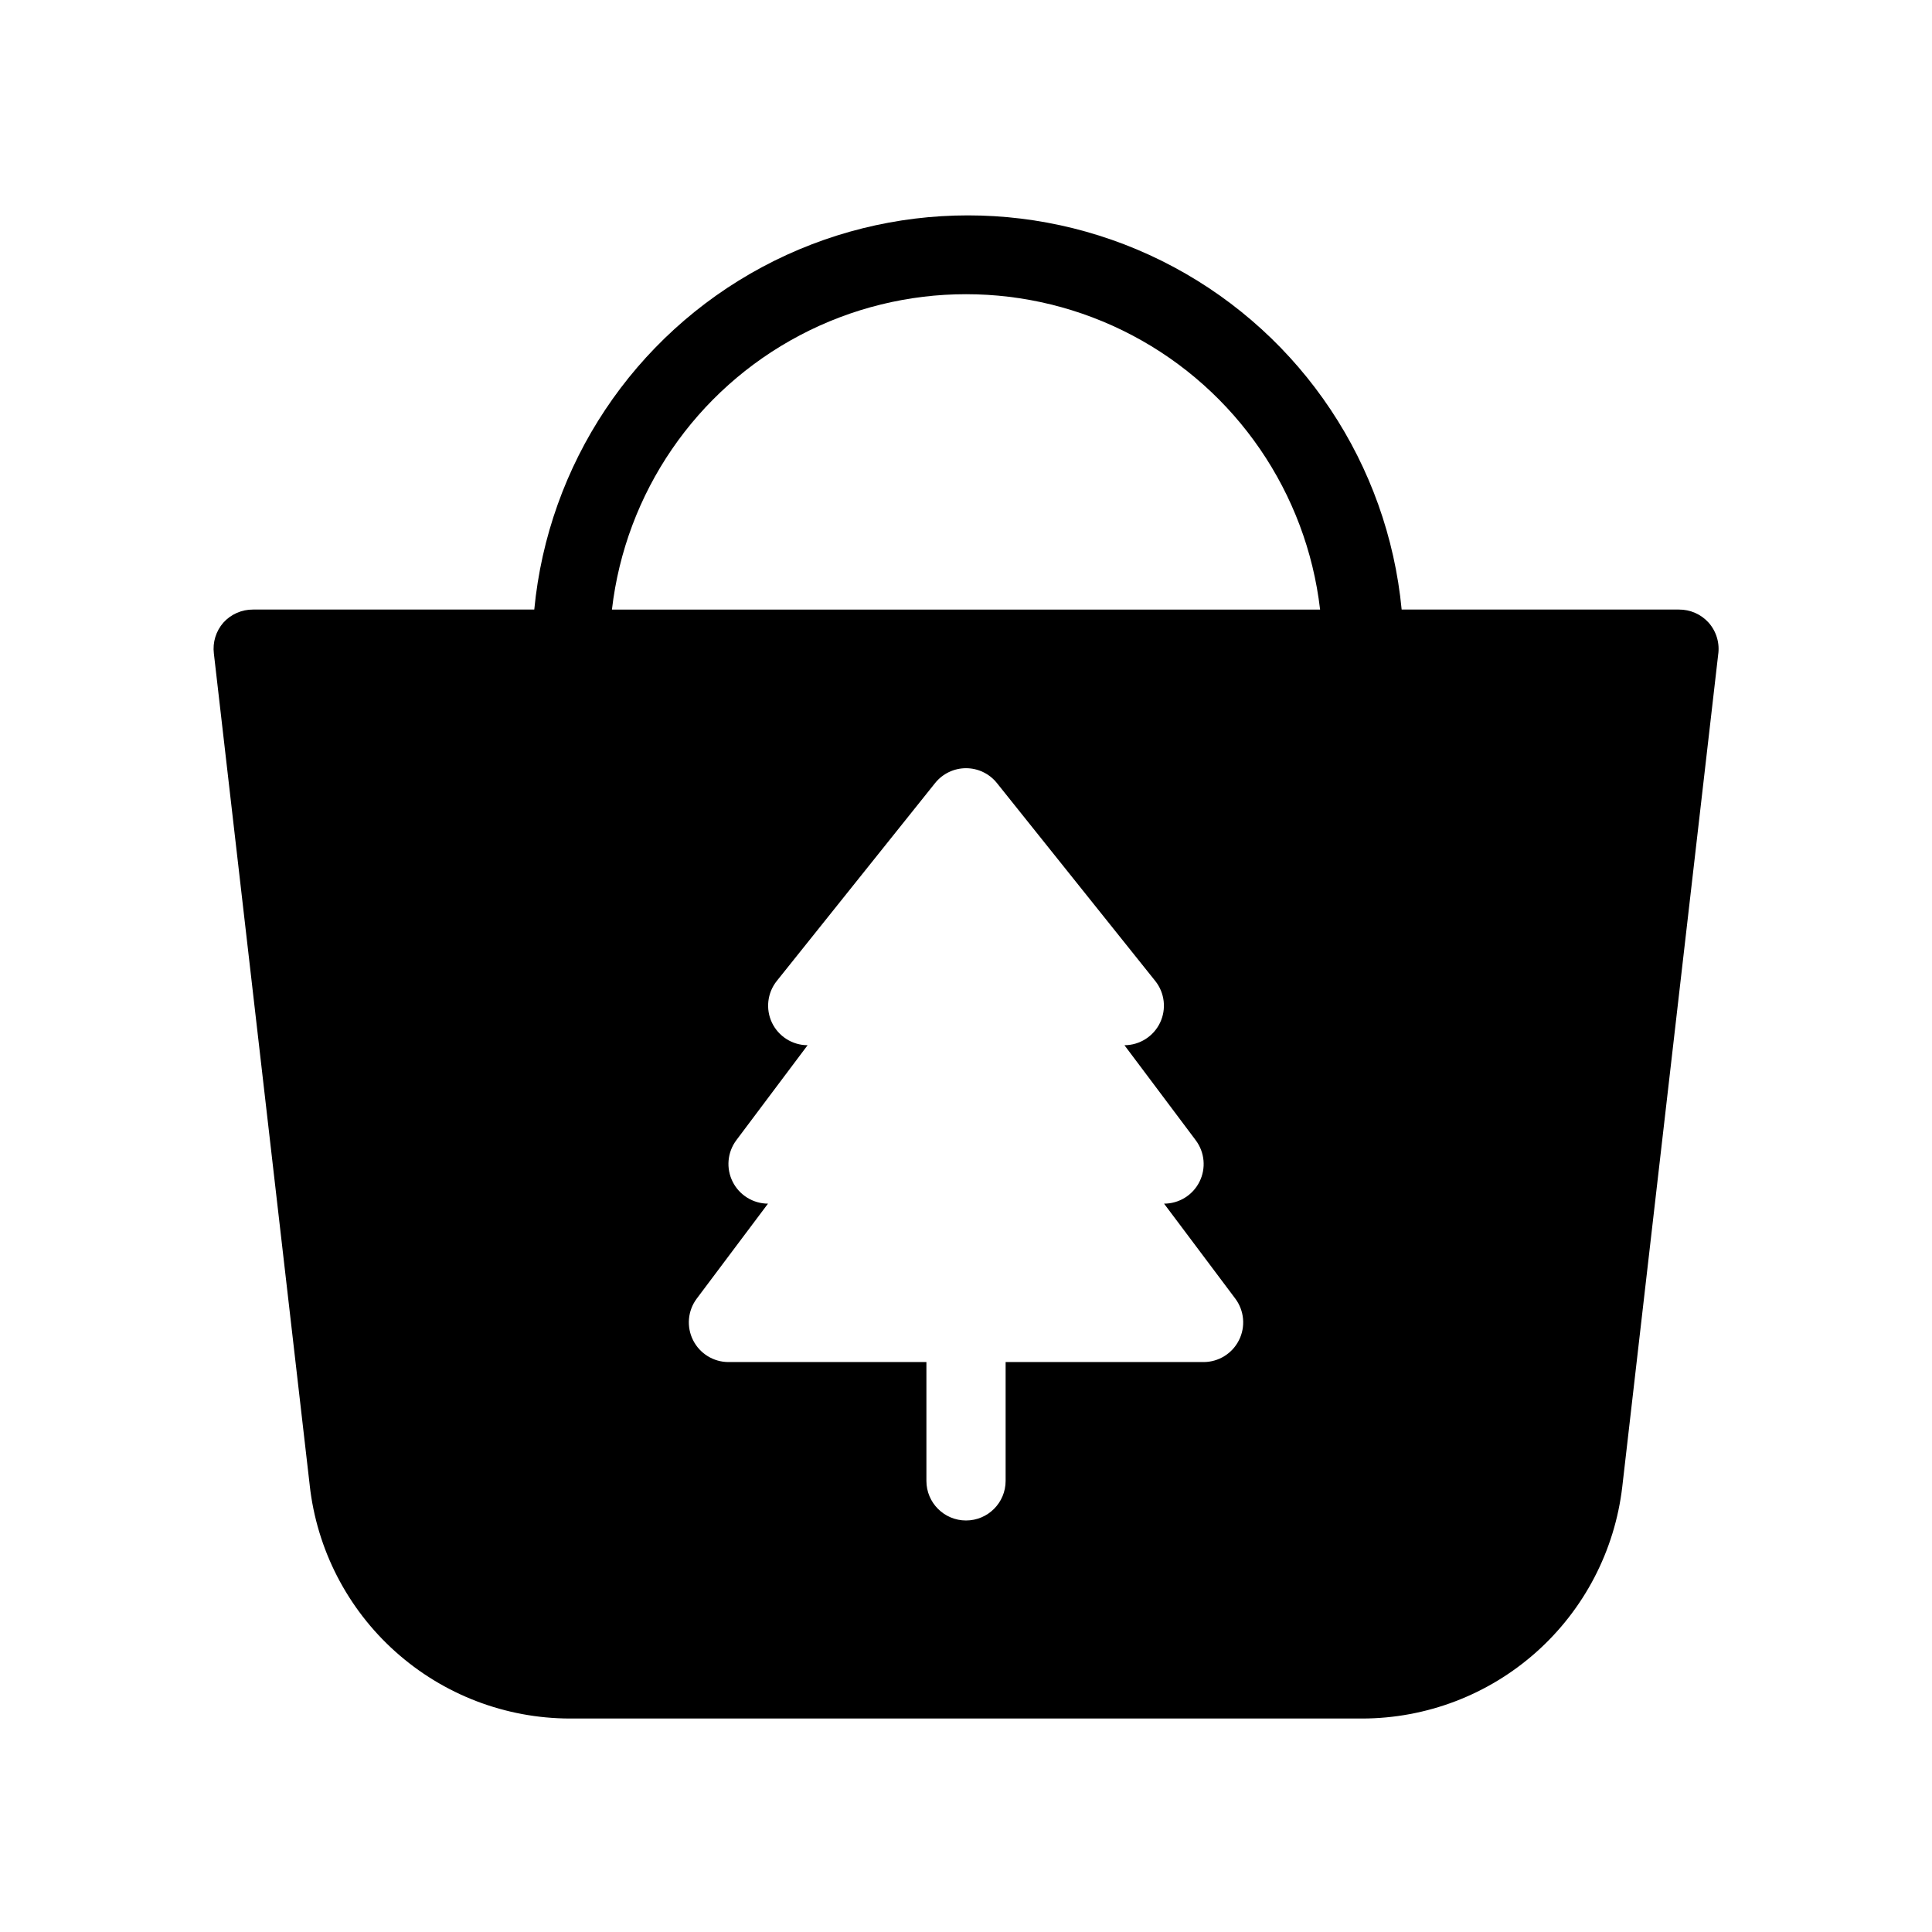 <?xml version="1.0" encoding="UTF-8"?>
<!-- Uploaded to: ICON Repo, www.iconrepo.com, Generator: ICON Repo Mixer Tools -->
<svg fill="#000000" width="800px" height="800px" version="1.1" viewBox="144 144 512 512" xmlns="http://www.w3.org/2000/svg">
 <path d="m596.8 309c-2.012-2.223-4.875-3.484-7.875-3.461h-73.473c-3.68-38.461-26.352-72.531-60.41-90.777-34.055-18.246-74.984-18.246-109.04 0-34.059 18.246-56.734 52.316-60.414 90.777h-74.52c-3-0.023-5.863 1.238-7.871 3.461-1.969 2.25-2.883 5.227-2.519 8.188l25.402 220.42h-0.004c1.887 16.98 9.957 32.672 22.68 44.074 12.719 11.406 29.195 17.723 46.281 17.746h209.92c17.02-0.012 33.445-6.269 46.156-17.59 12.711-11.316 20.824-26.906 22.805-43.812l25.402-220.42-0.004 0.004c0.492-3.102-0.434-6.262-2.516-8.609zm-124.48 190.19c-1.777 3.527-5.391 5.758-9.34 5.769h-52.48v31.488c0 5.797-4.699 10.496-10.496 10.496s-10.496-4.699-10.496-10.496v-31.488h-52.48c-3.953-0.012-7.562-2.242-9.344-5.769-1.801-3.555-1.438-7.824 0.945-11.023l18.895-25.188c-3.953-0.016-7.562-2.246-9.344-5.773-1.801-3.555-1.438-7.824 0.945-11.023l18.895-25.188c-4.039-0.012-7.711-2.34-9.449-5.984-1.711-3.613-1.223-7.887 1.262-11.02l41.984-52.48c1.992-2.484 5.004-3.93 8.188-3.93s6.191 1.445 8.184 3.93l41.984 52.48c2.488 3.133 2.977 7.406 1.262 11.02-1.738 3.644-5.41 5.973-9.445 5.984l18.895 25.191-0.004-0.004c2.387 3.184 2.769 7.438 0.992 10.992-1.777 3.559-5.414 5.805-9.387 5.805l18.895 25.191-0.004-0.004c2.383 3.199 2.75 7.469 0.945 11.023zm-166.15-193.65c3.594-30.957 22.219-58.148 49.789-72.676 27.566-14.531 60.523-14.531 88.094 0 27.566 14.527 46.195 41.719 49.785 72.676z"/>
</svg>